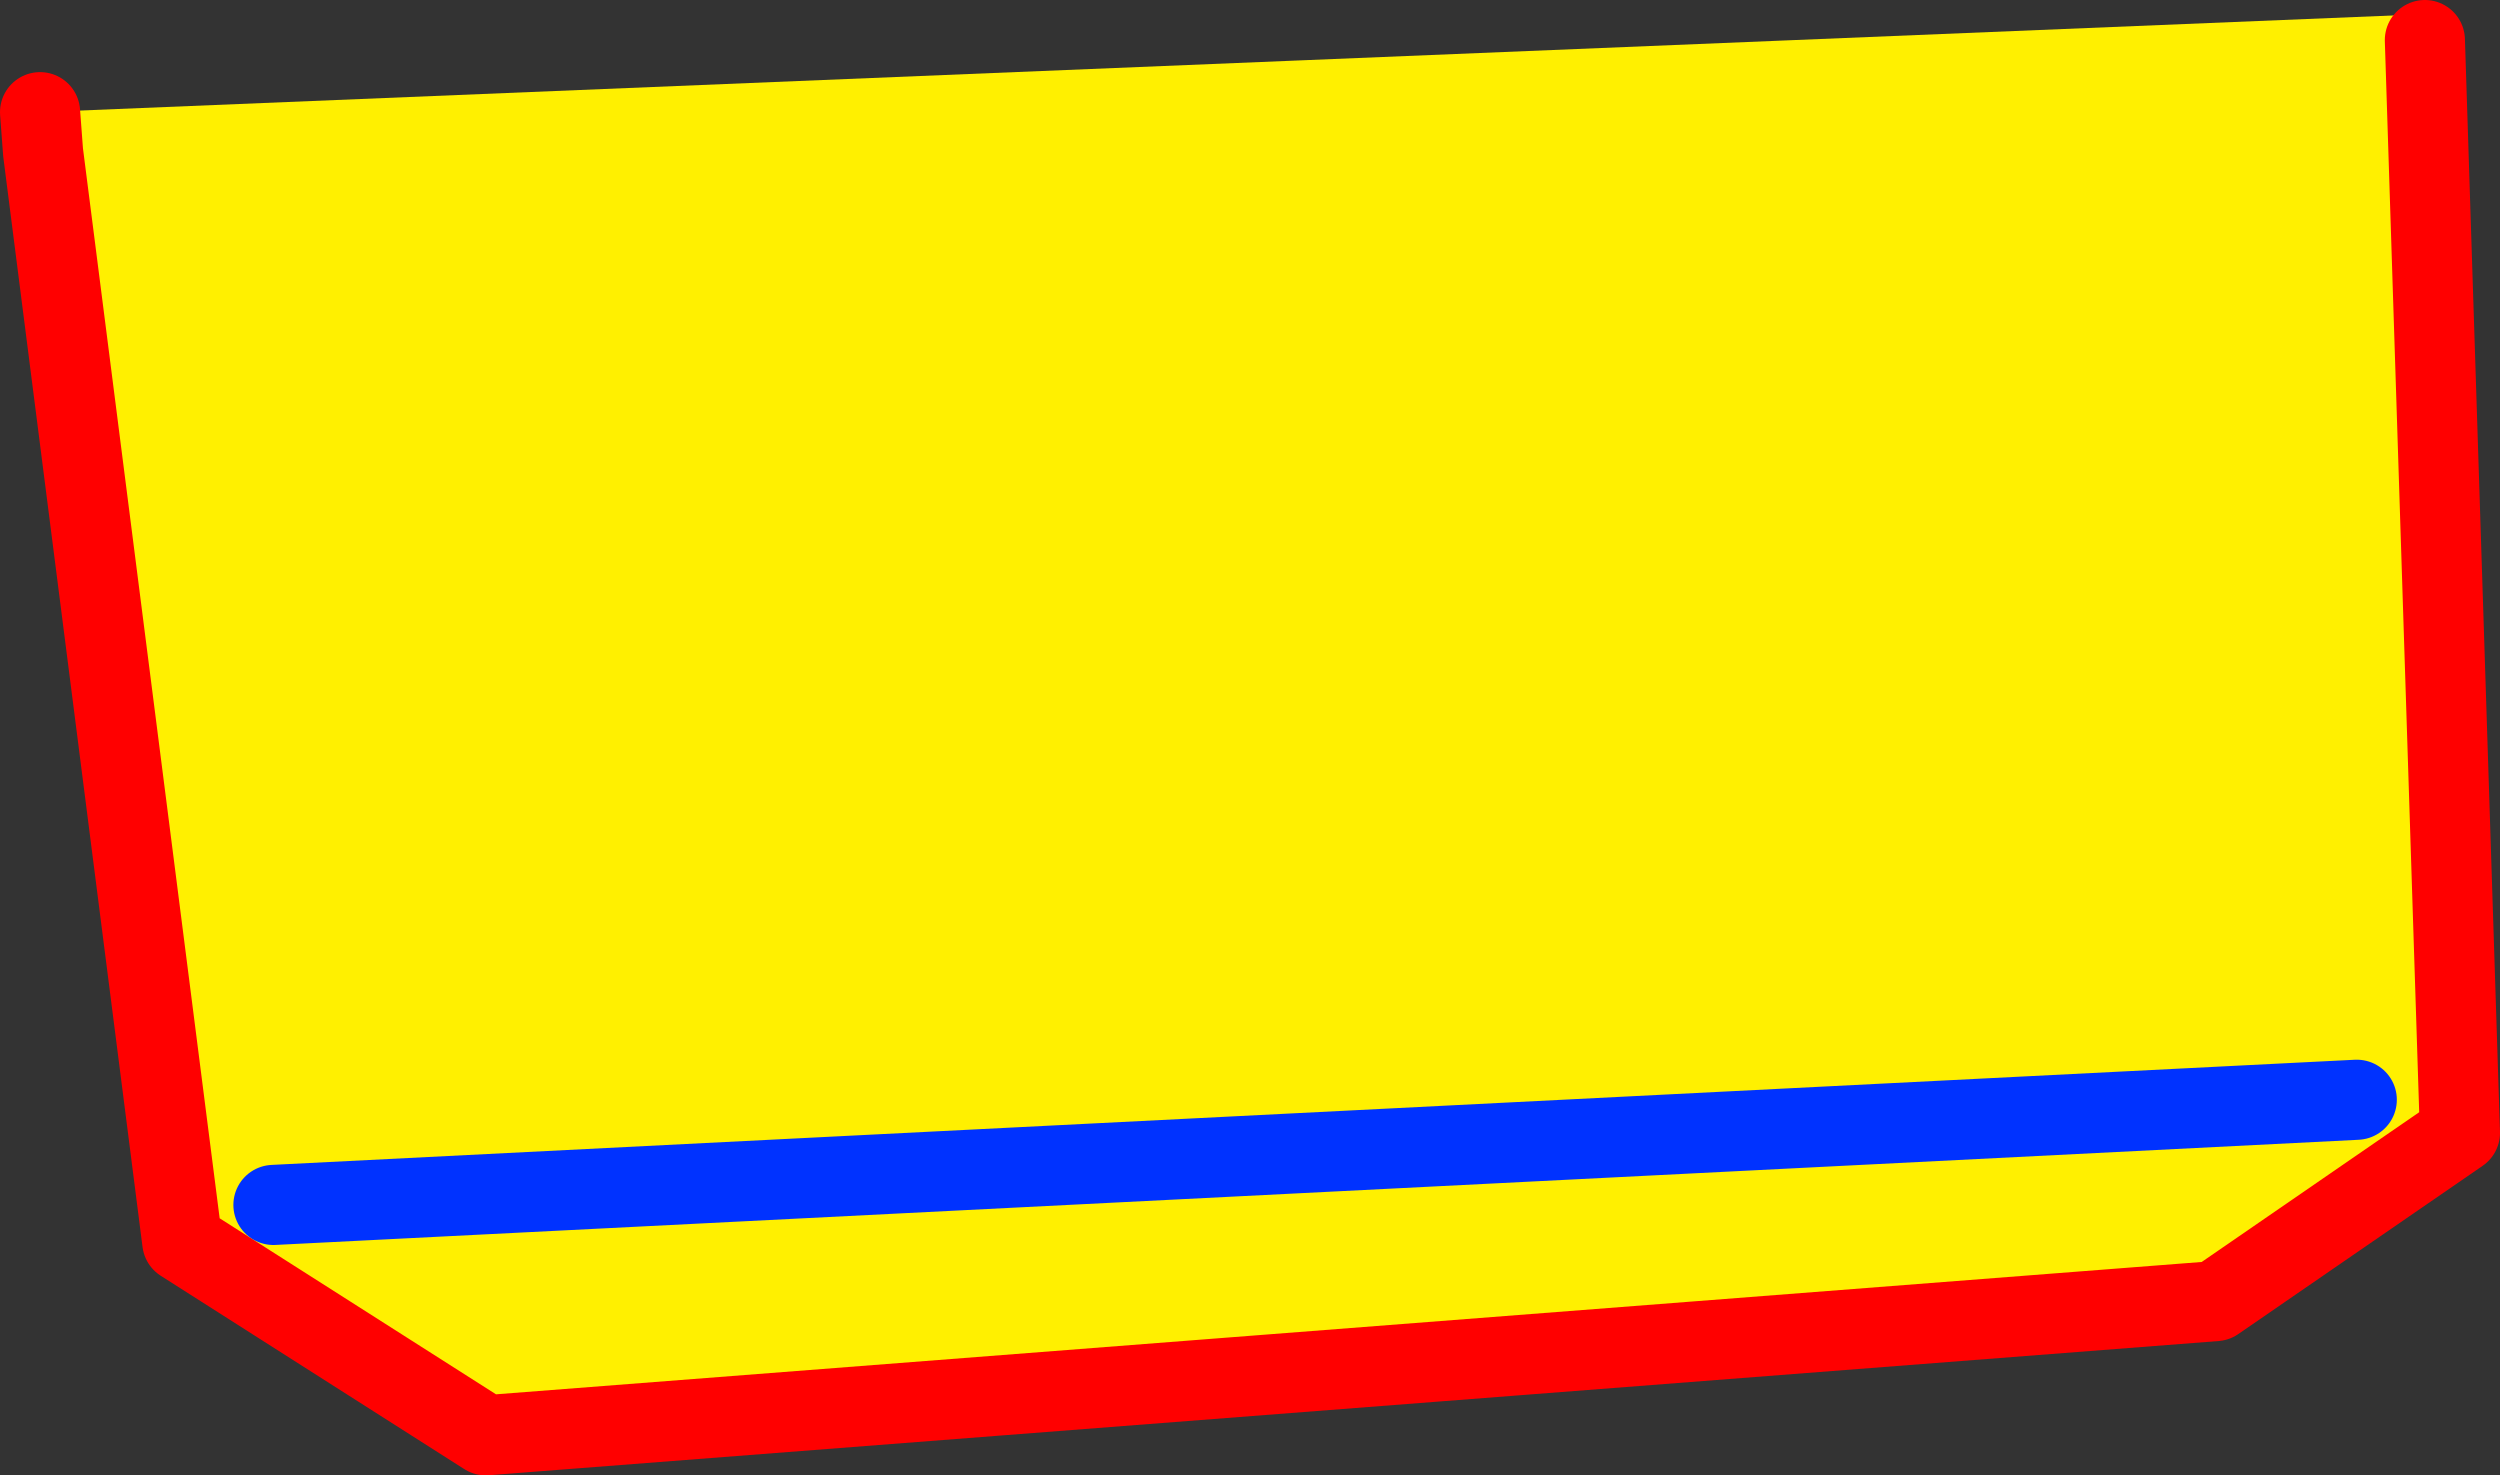 <?xml version="1.0" encoding="UTF-8" standalone="no"?>
<svg xmlns:xlink="http://www.w3.org/1999/xlink" height="73.65px" width="124.8px" xmlns="http://www.w3.org/2000/svg">
  <rect width="100%" height="100%" fill="#333333" stroke="none"/>
  <g transform="matrix(1.0, 0.0, 0.0, 1.0, -158.85, -325.1)">
    <path d="M279.9 327.1 L281.65 381.65 269.45 390.05 183.1 396.75 167.95 387.1 161.0 332.7 160.85 330.7 280.05 325.8 281.4 328.1 279.9 327.1" fill="#fff000" fill-rule="evenodd" stroke="none"/>
    <path d="M160.85 330.7 L161.0 332.7 167.95 387.1 183.1 396.75 269.45 390.05 281.65 381.65 279.9 327.1" fill="none" stroke="#ff0000" stroke-linecap="round" stroke-linejoin="round" stroke-width="4.0"/>
    <path d="M172.5 385.25 L276.5 380.0" fill="none" stroke="#0032ff" stroke-linecap="round" stroke-linejoin="round" stroke-width="4.0"/>
  </g>
</svg>
